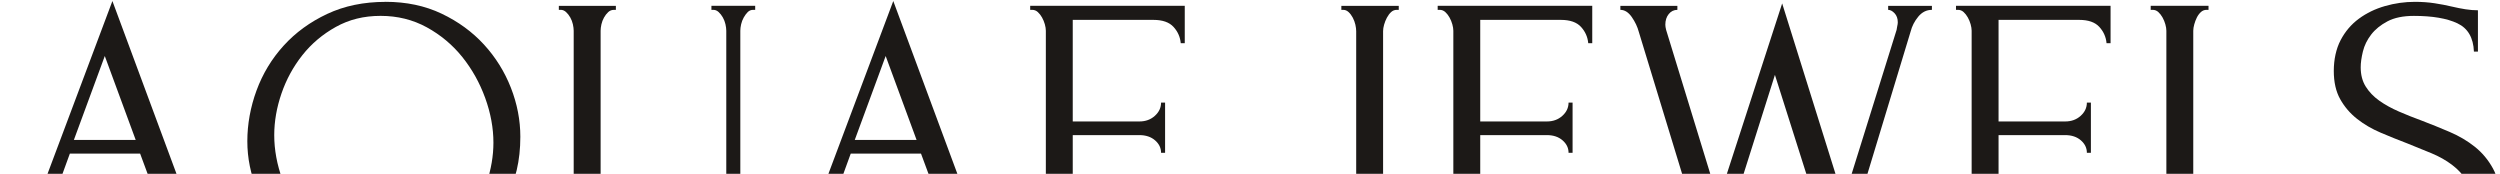<svg width="1280" height="89" viewBox="0 0 1280 89" fill="none" xmlns="http://www.w3.org/2000/svg">
<path d="M84.896 136.603H85.924C89.212 136.603 90.857 135.098 90.857 132.081C90.857 130.987 90.651 129.82 90.24 128.586L71.74 78.636H35.767L17.884 127.764C17.473 128.865 17.267 129.893 17.267 130.848C17.267 132.631 17.744 134.03 18.706 135.065C19.661 136.093 20.689 136.603 21.789 136.603H22.817V138.659H0V136.603H1.028C2.805 136.603 4.555 135.542 6.266 133.42C7.977 131.298 9.383 128.799 10.477 125.914L57.55 0.523L103.595 124.681C104.55 127.426 105.889 130.098 107.6 132.698C109.311 135.304 111.539 136.603 114.284 136.603H115.312V138.659H84.889V136.603H84.896ZM37.823 71.647H69.479L53.651 28.685L37.823 71.647Z" fill="#1C1917"/>
<path d="M197.337 0.932C208.026 0.932 217.614 2.954 226.115 6.999C234.609 11.044 241.837 16.322 247.805 22.827C253.766 29.338 258.354 36.706 261.577 44.928C264.793 53.15 266.411 61.512 266.411 70.006C266.411 76.173 265.794 81.862 264.561 87.067C263.328 92.279 261.61 97.073 259.422 101.456C257.227 105.846 254.727 109.851 251.922 113.478C249.111 117.112 246.061 120.434 242.772 123.451L249.555 131.057C254.9 135.99 260.722 140.413 267.028 144.319C273.327 148.224 279.699 151.513 286.145 154.186C292.583 156.858 298.955 158.88 305.261 160.253C311.561 161.619 317.317 162.308 322.528 162.308C327.051 162.308 331.878 161.897 337.017 161.075C342.156 160.253 347.361 159.019 352.639 157.375C357.911 155.731 363.156 153.569 368.361 150.897C373.567 148.224 378.5 145.041 383.162 141.335L384.395 143.185C379.873 148.118 374.8 152.468 369.184 156.241C363.561 160.007 357.672 163.124 351.506 165.591C345.339 168.057 339 169.941 332.495 171.247C325.983 172.547 319.578 173.203 313.272 173.203C306.966 173.203 300.66 172.653 294.36 171.559C288.054 170.458 281.748 168.608 275.449 166.008C269.143 163.402 262.837 159.875 256.537 155.426C250.231 150.97 243.925 145.386 237.626 138.676L230.637 131.276C228.303 132.788 225.671 134.12 222.726 135.281C219.776 136.448 216.659 137.436 213.377 138.265C210.088 139.087 206.726 139.704 203.304 140.115C199.876 140.526 196.654 140.731 193.643 140.731C184.048 140.731 175.176 138.775 167.02 134.876C158.864 130.971 151.809 125.832 145.848 119.459C139.886 113.087 135.192 105.786 131.77 97.571C128.342 89.348 126.631 80.921 126.631 72.287C126.631 63.654 128.203 54.848 131.359 46.281C134.509 37.72 139.137 30.075 145.237 23.364C151.331 16.654 158.771 11.236 167.537 7.125C176.303 3.014 186.243 0.958 197.343 0.958L197.337 0.932ZM197.131 133.517C206.308 133.106 214.398 131.017 221.387 127.244C228.376 123.478 234.165 118.684 238.753 112.855C243.342 107.033 246.803 100.621 249.137 93.632C251.465 86.643 252.632 79.793 252.632 73.076C252.632 65.543 251.226 57.898 248.421 50.16C245.61 42.421 241.704 35.432 236.704 29.193C231.698 22.96 225.637 17.887 218.516 13.981C211.388 10.076 203.51 8.126 194.877 8.126C186.243 8.126 178.744 10.009 171.96 13.776C165.177 17.549 159.454 22.376 154.799 28.264C150.138 34.159 146.577 40.704 144.11 47.892C141.644 55.086 140.41 62.181 140.41 69.171C140.41 76.71 141.816 84.316 144.621 91.987C147.426 99.666 151.371 106.582 156.444 112.749C161.51 118.916 167.511 123.922 174.427 127.755C181.343 131.594 188.915 133.51 197.138 133.51L197.131 133.517Z" fill="#1C1917"/>
<path d="M286.137 2.992H315.327V5.048H314.299C313.198 5.048 312.243 5.426 311.421 6.181C310.599 6.937 309.876 7.859 309.266 8.96C308.649 10.061 308.205 11.221 307.926 12.454C307.648 13.688 307.515 14.788 307.515 15.743V96.939C307.515 102.283 308.059 107.217 309.16 111.739C310.254 116.261 312.104 120.167 314.71 123.456C317.309 126.745 320.737 129.311 324.988 131.161C329.232 133.011 334.444 133.939 340.61 133.939C347.46 133.939 352.944 132.845 357.055 130.651C361.166 128.462 364.316 125.611 366.511 122.117C368.699 118.622 370.138 114.683 370.827 110.294C371.51 105.911 371.855 101.594 371.855 97.343V15.737C371.855 14.782 371.716 13.681 371.444 12.448C371.166 11.214 370.728 10.054 370.105 8.953C369.488 7.859 368.765 6.931 367.95 6.175C367.127 5.426 366.232 5.041 365.277 5.041H364.25V2.985H386.655V5.041H385.628C384.527 5.041 383.605 5.419 382.849 6.175C382.093 6.931 381.41 7.852 380.794 8.953C380.177 10.054 379.733 11.214 379.454 12.448C379.176 13.681 379.043 14.782 379.043 15.737V96.727C379.043 105.639 377.942 112.933 375.754 118.615C373.559 124.305 370.542 128.794 366.71 132.083C362.87 135.372 358.381 137.633 353.242 138.866C348.103 140.1 342.659 140.716 336.897 140.716C330.73 140.716 325.008 140.066 319.73 138.76C314.451 137.46 309.896 135.166 306.063 131.877C302.224 128.588 299.207 124.099 297.019 118.416C294.824 112.734 293.73 105.566 293.73 96.932V15.737C293.73 14.782 293.59 13.681 293.319 12.448C293.04 11.214 292.602 10.054 291.986 8.953C291.369 7.859 290.646 6.931 289.824 6.175C289.002 5.426 288.107 5.041 287.152 5.041H286.124V2.985L286.137 2.992Z" fill="#1C1917"/>
<path d="M484.707 136.603H485.735C489.024 136.603 490.668 135.098 490.668 132.081C490.668 130.987 490.463 129.82 490.052 128.586L471.551 78.636H435.579L417.695 127.764C417.284 128.865 417.078 129.893 417.078 130.848C417.078 132.631 417.556 134.03 418.517 135.065C419.472 136.093 420.5 136.603 421.601 136.603H422.629V138.659H399.812V136.603H400.839C402.616 136.603 404.367 135.542 406.078 133.42C407.789 131.298 409.194 128.799 410.288 125.914L457.361 0.523L503.406 124.681C504.361 127.426 505.701 130.098 507.412 132.698C509.122 135.304 511.35 136.603 514.095 136.603H515.123V138.659H484.701V136.603H484.707ZM437.634 71.647H469.29L453.462 28.685L437.634 71.647Z" fill="#1C1917"/>
<path d="M527.457 136.605H528.484C529.578 136.605 530.54 136.227 531.362 135.471C532.184 134.722 532.907 133.794 533.524 132.699C534.141 131.605 534.618 130.438 534.963 129.205C535.301 127.972 535.473 126.811 535.473 125.71V15.737C535.473 14.782 535.301 13.681 534.963 12.448C534.618 11.214 534.141 10.054 533.524 8.953C532.907 7.859 532.184 6.931 531.362 6.175C530.54 5.426 529.578 5.041 528.484 5.041H527.457V2.985H606.597V22.102H604.541C604.263 18.953 603.029 16.174 600.841 13.774C598.646 11.38 595.218 10.18 590.563 10.18H549.246V62.186H583.368C586.518 62.186 589.157 61.231 591.286 59.308C593.408 57.392 594.469 55.131 594.469 52.525H596.524V78.22H594.469C594.469 75.753 593.441 73.631 591.385 71.847C589.33 70.07 586.657 69.175 583.368 69.175H549.246V131.459H594.263C596.862 131.459 599.124 130.843 601.047 129.609C602.963 128.376 604.574 126.904 605.874 125.187C607.174 123.476 608.135 121.626 608.752 119.637C609.368 117.654 609.68 115.97 609.68 114.597H611.736V138.647H527.457V136.592V136.605Z" fill="#1C1917"/>
<path d="M686.764 2.99H716.159V5.046H715.131C714.031 5.046 713.076 5.424 712.253 6.18C711.431 6.936 710.709 7.897 710.092 9.058C709.475 10.225 708.991 11.418 708.653 12.658C708.308 13.892 708.142 14.992 708.142 15.947V130.443C708.142 134.833 707.599 138.871 706.511 142.571C705.424 146.271 703.958 149.733 702.121 152.955C700.285 156.171 698.242 159.122 696.001 161.794C693.753 164.466 691.412 166.9 688.966 169.088C683.382 174.154 676.964 178.405 669.703 181.833L668.675 180.188C673.469 176.76 677.72 172.715 681.42 168.06C684.569 164.082 687.514 159.221 690.259 153.466C692.997 147.71 694.37 141.059 694.37 133.527V15.947C694.37 14.992 694.231 13.892 693.959 12.658C693.68 11.425 693.243 10.225 692.626 9.058C692.009 7.897 691.293 6.936 690.471 6.18C689.649 5.43 688.754 5.046 687.799 5.046H686.771V2.99H686.764Z" fill="#1C1917"/>
<path d="M736.092 136.605H737.12C738.214 136.605 739.175 136.227 739.997 135.471C740.82 134.722 741.542 133.794 742.152 132.699C742.769 131.605 743.247 130.438 743.591 129.205C743.93 127.972 744.109 126.811 744.109 125.71V15.737C744.109 14.782 743.936 13.681 743.591 12.448C743.247 11.214 742.769 10.054 742.152 8.953C741.536 7.859 740.82 6.931 739.997 6.175C739.175 5.426 738.214 5.041 737.12 5.041H736.092V2.985H815.232V22.102H813.176C812.898 18.953 811.664 16.174 809.476 13.774C807.281 11.38 803.853 10.18 799.198 10.18H757.881V62.186H792.004C795.153 62.186 797.793 61.231 799.921 59.308C802.043 57.392 803.104 55.131 803.104 52.525H805.16V78.22H803.104C803.104 75.753 802.076 73.631 800.021 71.847C797.965 70.07 795.293 69.175 792.004 69.175H757.881V131.459H802.898C805.498 131.459 807.759 130.843 809.682 129.609C811.598 128.376 813.209 126.904 814.516 125.187C815.815 123.476 816.777 121.626 817.394 119.637C818.01 117.654 818.322 115.97 818.322 114.597H820.377V138.647H736.098V136.592L736.092 136.605Z" fill="#1C1917"/>
<path d="M989.135 5.043C986.389 5.043 984.062 6.21 982.146 8.537C980.223 10.871 978.923 13.404 978.24 16.143L940.828 139.478L908.761 38.343L876.694 139.684L839.077 16.349C838.387 13.749 837.194 11.21 835.483 8.743C833.765 6.276 831.816 5.043 829.628 5.043V2.987H858.817V5.043C857.033 5.043 855.561 5.759 854.394 7.198C853.227 8.637 852.65 10.454 852.65 12.649C852.65 13.338 852.783 14.227 853.061 15.321L879.784 102.478L912.468 1.754L943.918 102.272L971.052 15.321C971.052 15.049 971.158 14.465 971.357 13.577C971.563 12.688 971.669 11.966 971.669 11.415C971.669 9.499 971.118 7.954 970.024 6.787C968.924 5.626 967.829 5.043 966.735 5.043V2.987H989.141V5.043H989.135Z" fill="#1C1917"/>
<path d="M1001.47 136.605H1002.5C1003.59 136.605 1004.55 136.227 1005.37 135.471C1006.2 134.722 1006.92 133.794 1007.53 132.699C1008.15 131.605 1008.62 130.438 1008.97 129.205C1009.31 127.972 1009.48 126.811 1009.48 125.71V15.737C1009.48 14.782 1009.31 13.681 1008.97 12.448C1008.62 11.214 1008.15 10.054 1007.53 8.953C1006.91 7.859 1006.2 6.931 1005.37 6.175C1004.55 5.426 1003.59 5.041 1002.5 5.041H1001.47V2.985H1080.61V22.102H1078.55C1078.27 18.953 1077.04 16.174 1074.85 13.774C1072.66 11.38 1069.23 10.18 1064.57 10.18H1023.26V62.186H1057.38C1060.53 62.186 1063.17 61.231 1065.3 59.308C1067.42 57.392 1068.48 55.131 1068.48 52.525H1070.54V78.22H1068.48C1068.48 75.753 1067.45 73.631 1065.4 71.847C1063.34 70.07 1060.67 69.175 1057.38 69.175H1023.26V131.459H1068.27C1070.87 131.459 1073.14 130.843 1075.06 129.609C1076.97 128.376 1078.59 126.904 1079.89 125.187C1081.19 123.476 1082.15 121.626 1082.77 119.637C1083.39 117.654 1083.7 115.97 1083.7 114.597H1085.75V138.647H1001.47V136.592L1001.47 136.605Z" fill="#1C1917"/>
<path d="M1101.16 136.605H1102.19C1103.29 136.605 1104.25 136.227 1105.07 135.471C1105.89 134.722 1106.61 133.794 1107.22 132.699C1107.84 131.605 1108.32 130.438 1108.66 129.205C1109 127.972 1109.18 126.811 1109.18 125.71V15.737C1109.18 14.782 1109.01 13.681 1108.66 12.448C1108.32 11.214 1107.84 10.054 1107.22 8.953C1106.61 7.859 1105.89 6.931 1105.07 6.175C1104.25 5.426 1103.29 5.041 1102.19 5.041H1101.16V2.985H1130.76V5.041H1129.74C1128.64 5.041 1127.68 5.419 1126.86 6.175C1126.04 6.931 1125.35 7.852 1124.8 8.953C1124.25 10.054 1123.81 11.214 1123.47 12.448C1123.13 13.681 1122.95 14.782 1122.95 15.737V131.055H1167.97C1170.57 131.055 1172.83 130.438 1174.75 129.205C1176.67 127.972 1178.28 126.427 1179.59 124.577C1180.89 122.727 1181.85 120.744 1182.47 118.615C1183.08 116.493 1183.39 114.537 1183.39 112.76H1185.45V138.661H1101.17V136.605H1101.16Z" fill="#1C1917"/>
<path d="M1279.99 102.276C1279.99 109.133 1278.62 114.988 1275.87 119.848C1273.12 124.715 1269.58 128.654 1265.25 131.671C1260.92 134.688 1256.04 136.883 1250.61 138.249C1245.18 139.615 1239.79 140.304 1234.43 140.304C1229.07 140.304 1224.19 139.754 1220.2 138.66C1216.22 137.566 1212.58 136.538 1209.28 135.577C1207.09 134.894 1205.1 134.31 1203.32 133.833C1201.54 133.355 1199.75 133.117 1197.98 133.117V109.683H1200.03C1200.03 114.895 1201.36 119.032 1204.04 122.116C1206.71 125.199 1209.83 127.56 1213.41 129.211C1216.98 130.855 1220.55 131.916 1224.13 132.394C1227.71 132.878 1230.32 133.11 1231.97 133.11C1237.89 133.11 1242.97 132.255 1247.24 130.537C1251.5 128.826 1255.01 126.565 1257.76 123.754C1260.51 120.949 1262.54 117.826 1263.85 114.404C1265.15 110.983 1265.81 107.488 1265.81 103.921C1265.81 99.398 1264.85 95.599 1262.93 92.509C1261.01 89.425 1258.52 86.72 1255.43 84.392C1252.35 82.065 1248.82 80.076 1244.85 78.431C1240.87 76.787 1236.83 75.142 1232.72 73.498C1228.06 71.721 1223.47 69.871 1218.95 67.948C1214.43 66.031 1210.38 63.664 1206.82 60.859C1203.25 58.054 1200.38 54.693 1198.19 50.787C1195.99 46.881 1194.9 42.047 1194.9 36.298C1194.9 30.549 1196.06 25.026 1198.39 20.57C1200.72 16.121 1203.84 12.454 1207.75 9.576C1211.66 6.698 1216.1 4.543 1221.11 3.104C1226.11 1.665 1231.22 0.942 1236.43 0.942C1239.99 0.942 1243.34 1.181 1246.5 1.659C1249.65 2.143 1252.67 2.719 1255.55 3.409C1257.87 3.959 1260.13 4.404 1262.33 4.749C1264.52 5.093 1266.65 5.259 1268.7 5.259V26.432H1266.65C1266.37 19.31 1263.56 14.476 1258.19 11.937C1252.83 9.403 1245.4 8.137 1235.91 8.137C1230.41 8.137 1225.91 9.065 1222.4 10.915C1218.89 12.765 1216.1 15.027 1214.04 17.699C1211.98 20.371 1210.57 23.249 1209.81 26.332C1209.06 29.416 1208.68 32.121 1208.68 34.455C1208.68 38.294 1209.53 41.583 1211.25 44.322C1212.97 47.067 1215.27 49.461 1218.15 51.516C1221.04 53.572 1224.37 55.422 1228.15 57.066C1231.93 58.711 1235.88 60.289 1240.01 61.794C1244.68 63.578 1249.42 65.494 1254.23 67.55C1259.05 69.606 1263.34 72.145 1267.12 75.156C1270.9 78.173 1273.99 81.873 1276.39 86.256C1278.79 90.645 1280 95.99 1280 102.289L1279.99 102.276Z" fill="#1C1917"/>
</svg>
